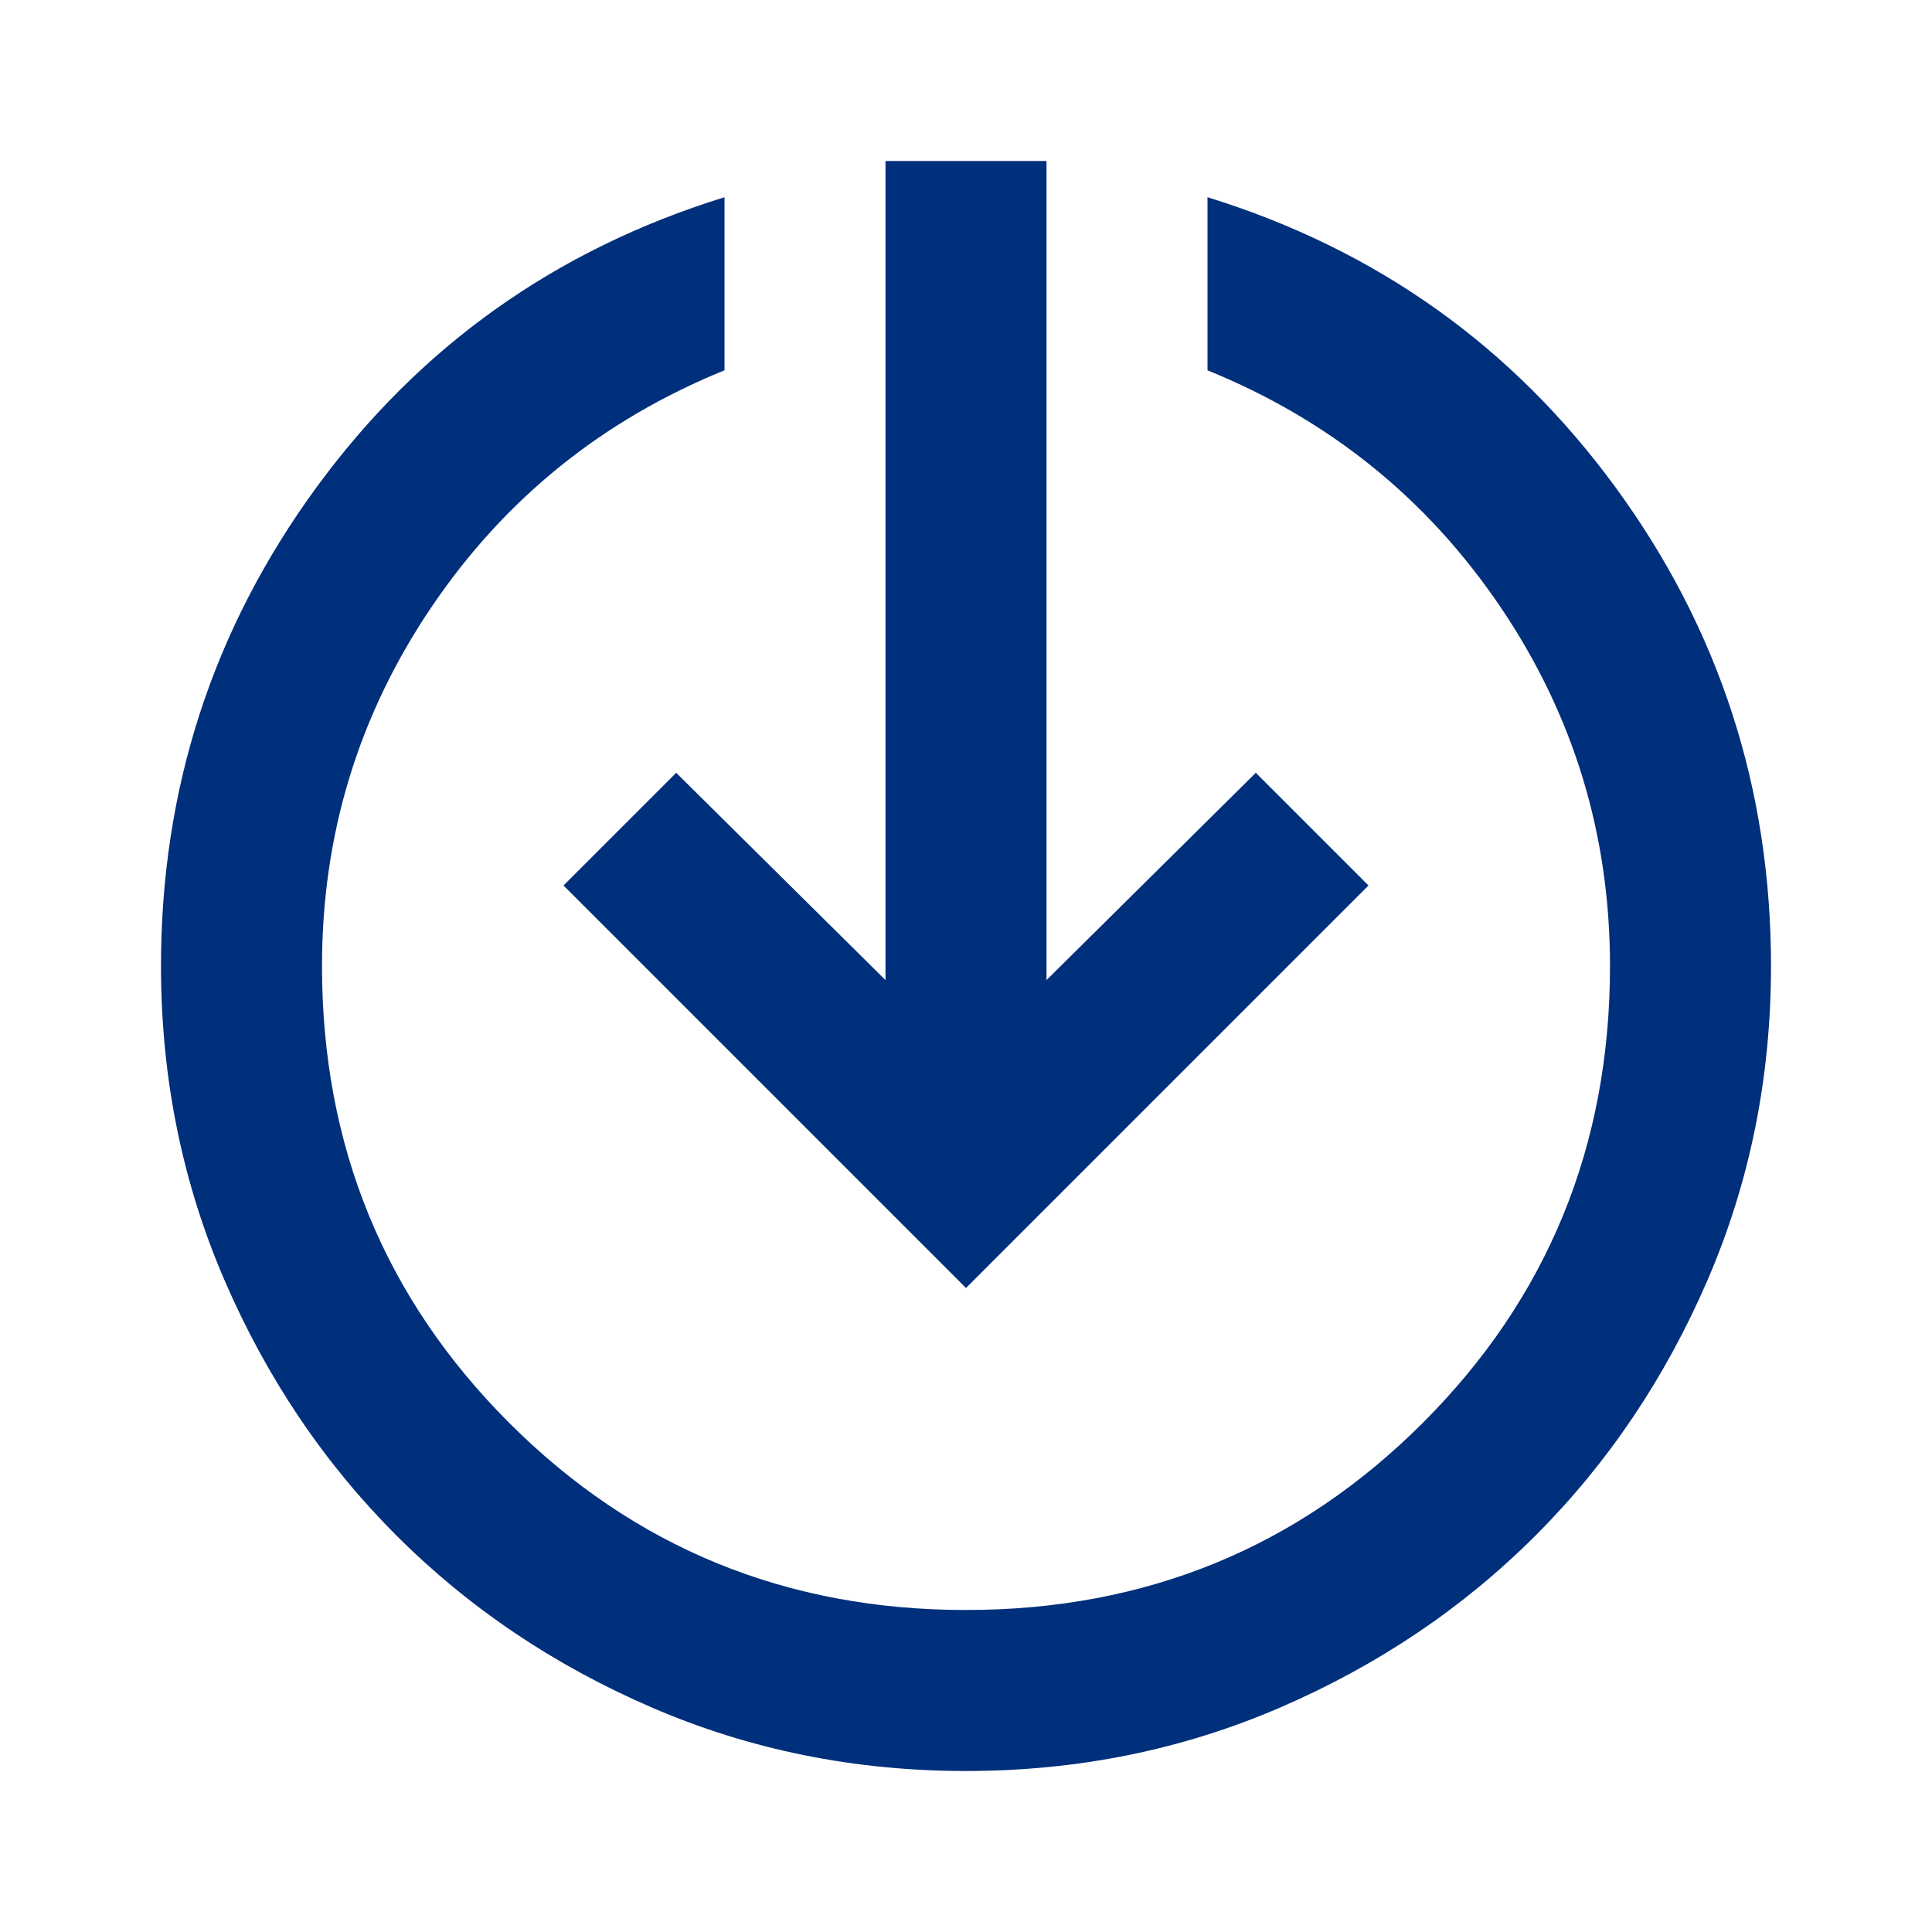<svg width="48" height="48" viewBox="0 0 48 48" fill="none" xmlns="http://www.w3.org/2000/svg">
<path d="M24 44C21.233 44 18.633 43.475 16.2 42.425C13.767 41.375 11.65 39.95 9.85 38.15C8.05 36.35 6.625 34.233 5.575 31.8C4.525 29.367 4 26.767 4 24C4 19.6 5.283 15.642 7.85 12.125C10.417 8.608 13.8 6.2 18 4.9V9.2C14.967 10.433 12.542 12.392 10.725 15.075C8.908 17.758 8 20.733 8 24C8 28.467 9.55 32.25 12.65 35.35C15.75 38.45 19.533 40 24 40C28.467 40 32.25 38.45 35.35 35.35C38.45 32.25 40 28.467 40 24C40 20.733 39.092 17.758 37.275 15.075C35.458 12.392 33.033 10.433 30 9.2V4.9C34.2 6.2 37.583 8.608 40.15 12.125C42.717 15.642 44 19.6 44 24C44 26.767 43.475 29.367 42.425 31.8C41.375 34.233 39.95 36.35 38.15 38.15C36.35 39.95 34.233 41.375 31.8 42.425C29.367 43.475 26.767 44 24 44ZM24 32L14 22L16.8 19.2L22 24.35V4H26V24.35L31.2 19.2L34 22L24 32Z" fill="#002F7B"/>
</svg>

